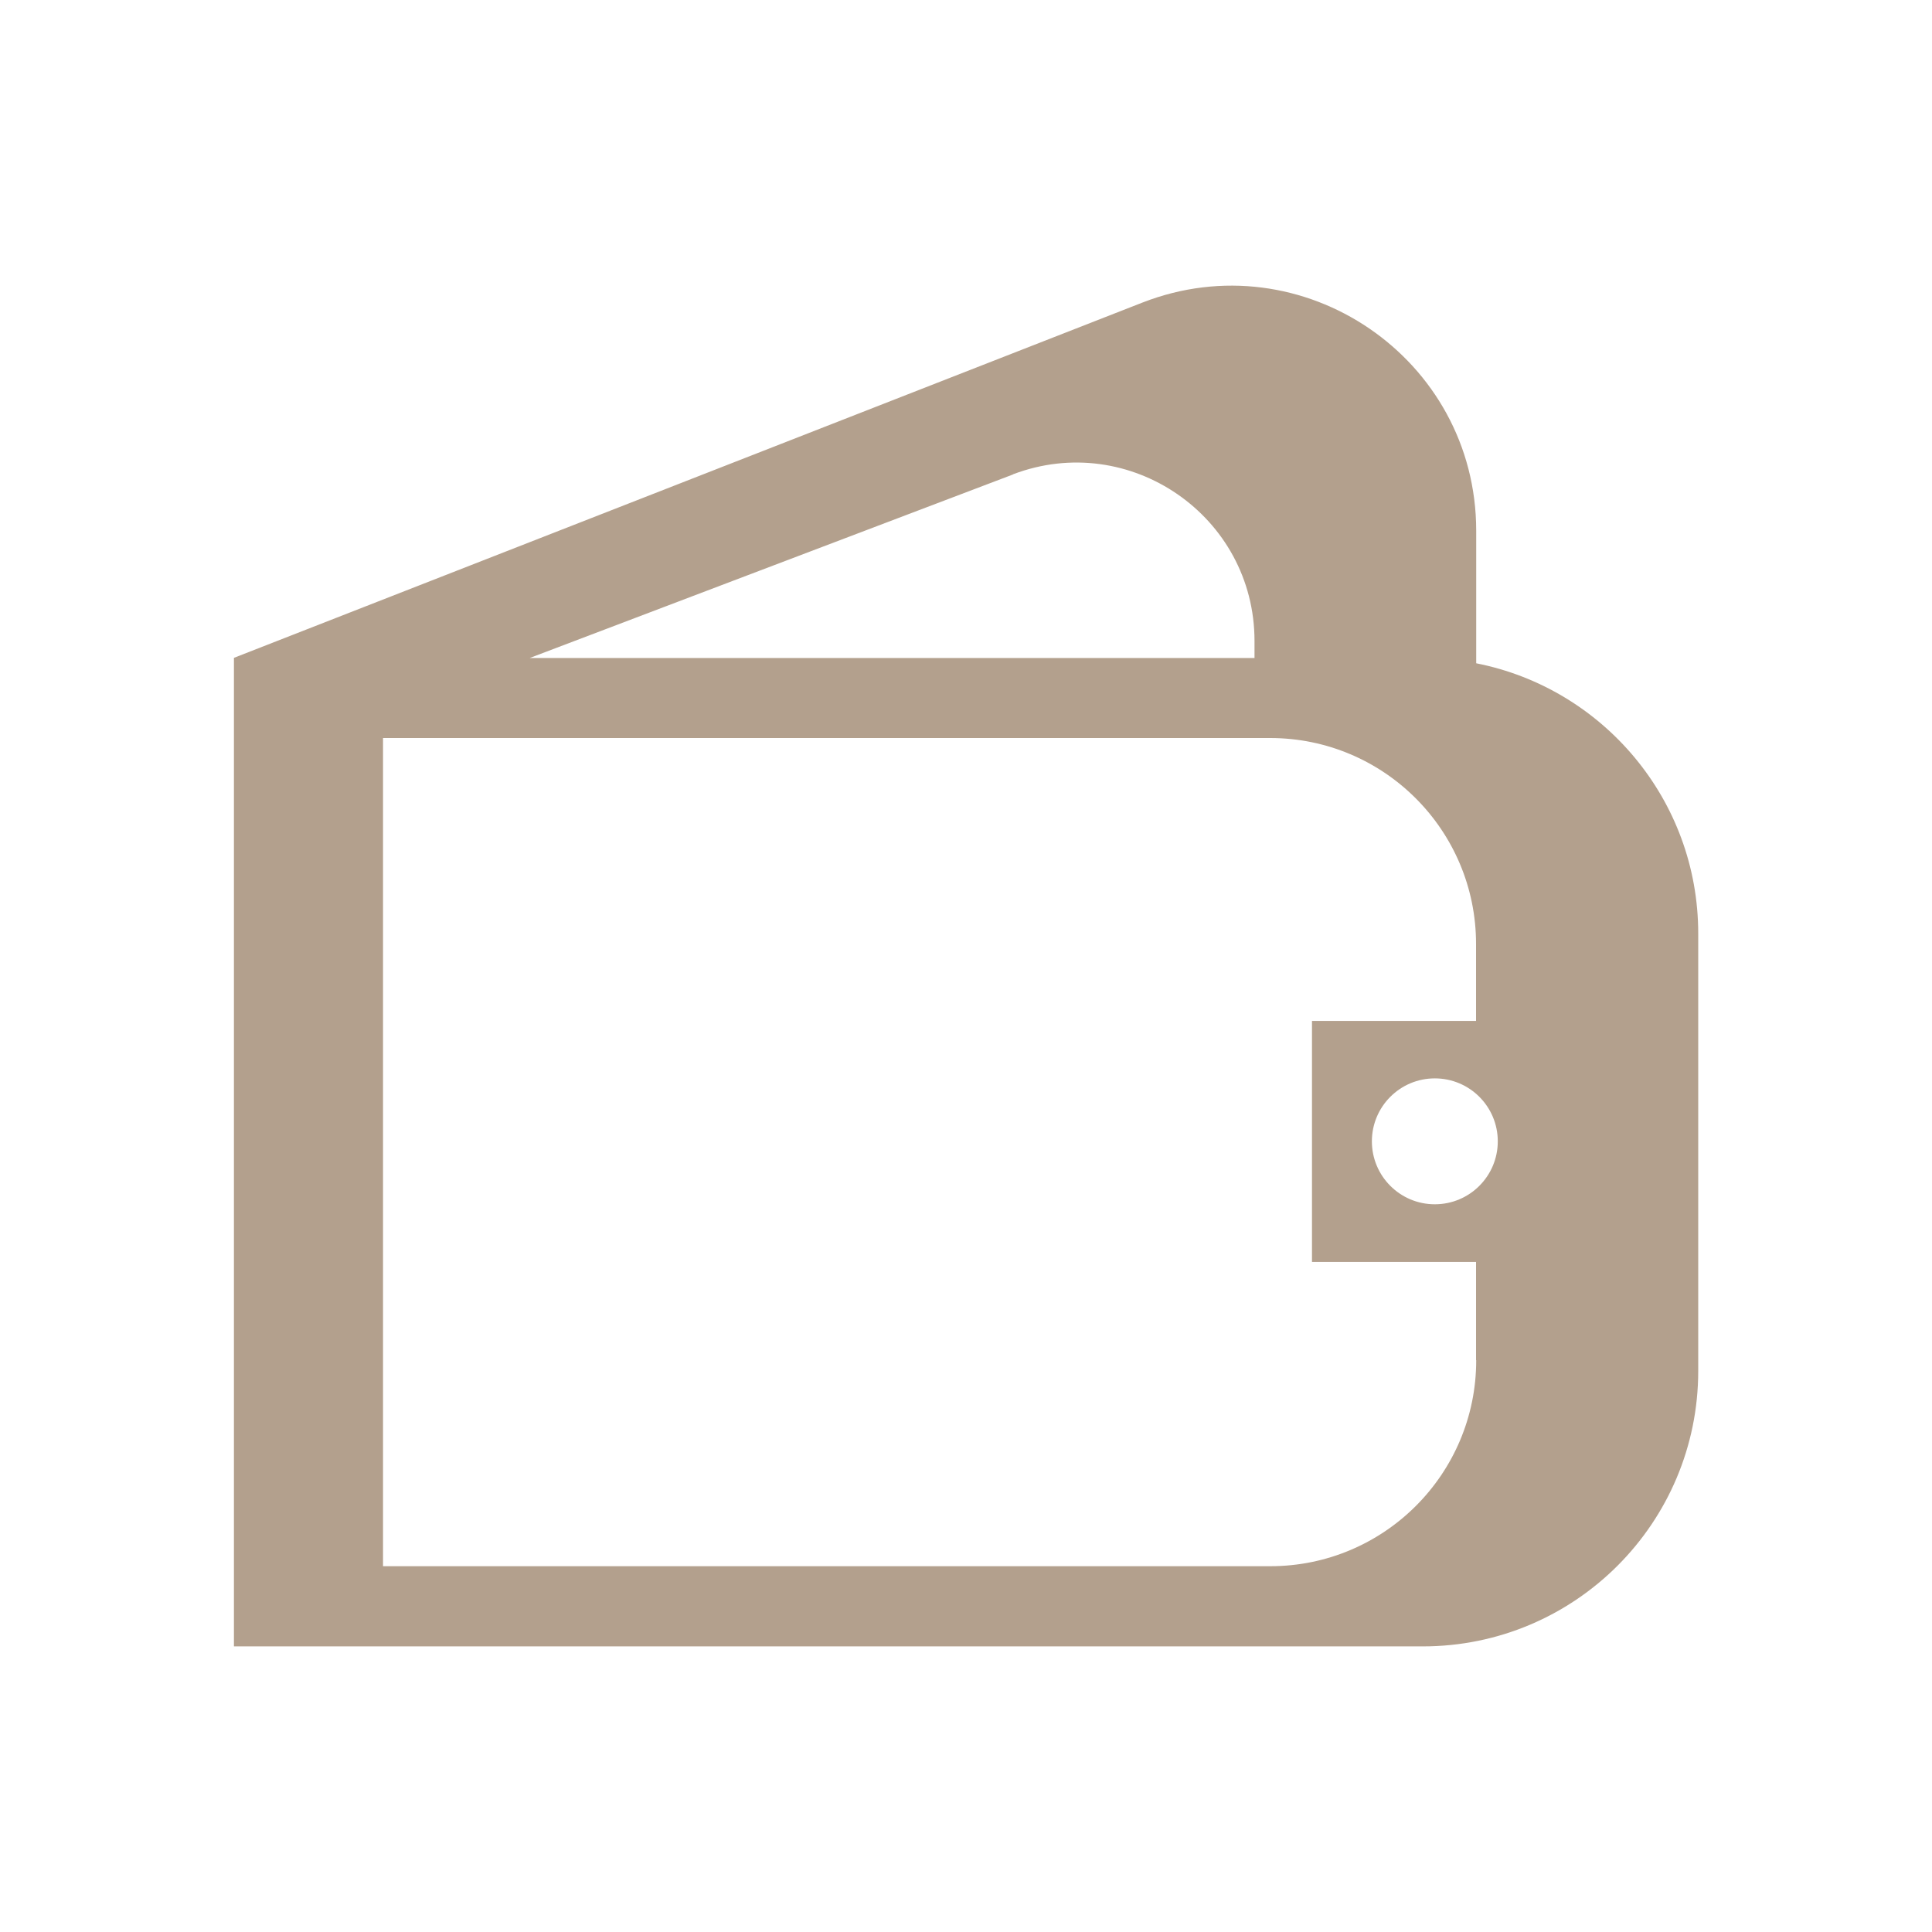 <svg xmlns="http://www.w3.org/2000/svg" id="Layer_1" data-name="Layer 1" viewBox="0 0 120 120"><defs><style>      .cls-1 {        fill: #b3a08d;        stroke-width: 0px;      }    </style></defs><path class="cls-1" d="M91.69,41.19v-8.22c0-10.71-10.78-18.07-20.75-14.17L14.53,40.86v61.4h73.84c9.45,0,17.11-7.66,17.11-17.11v-27.17c0-8.31-5.93-15.23-13.78-16.78ZM62.92,29.46c7.24-2.75,15,2.6,15,10.35v1.06h-45.02l30.02-11.4ZM91.69,84.49c0,7.07-5.73,12.79-12.79,12.79H23.79v-51.44h55.1c7.07,0,12.79,5.73,12.79,12.79v4.78h-10.19v14.97h10.19v6.1ZM89.12,74.8c-2.16,0-3.91-1.75-3.91-3.91s1.75-3.91,3.91-3.91,3.91,1.75,3.91,3.91-1.75,3.91-3.91,3.91Z"></path></svg>